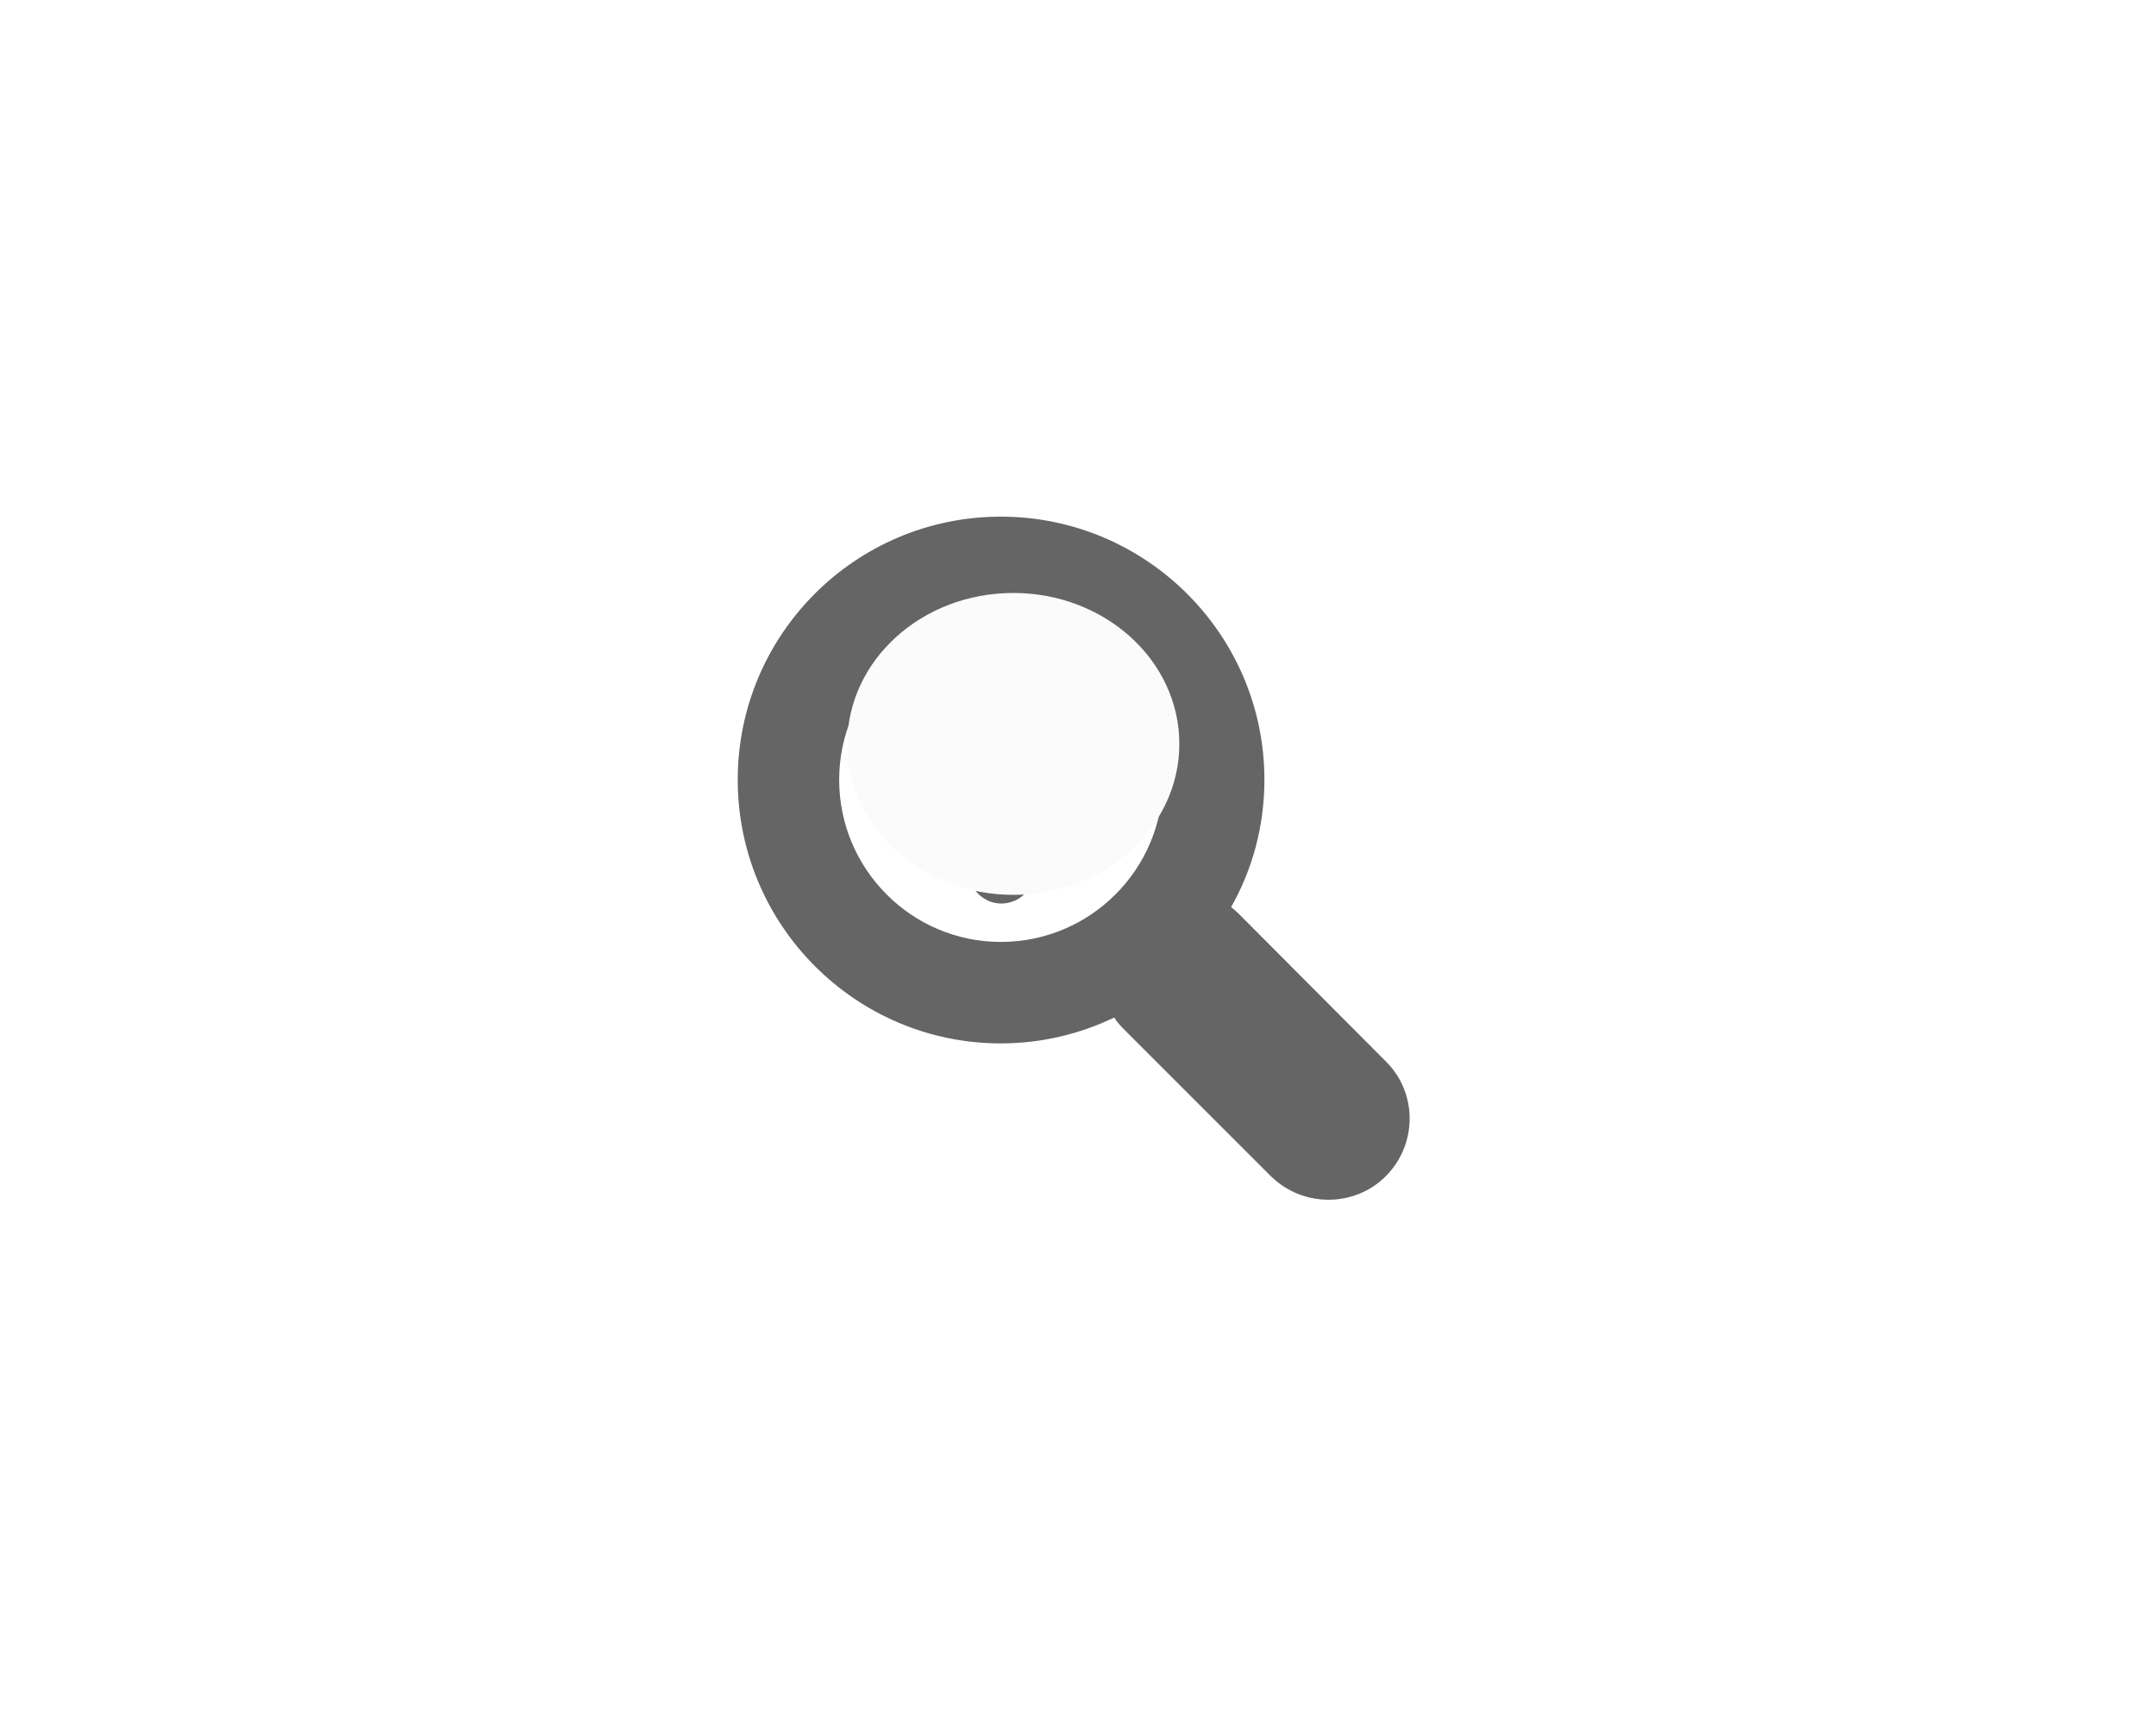 <?xml version="1.0" encoding="UTF-8" standalone="no" ?>
<!DOCTYPE svg PUBLIC "-//W3C//DTD SVG 1.1//EN" "http://www.w3.org/Graphics/SVG/1.1/DTD/svg11.dtd">
<svg xmlns="http://www.w3.org/2000/svg" xmlns:xlink="http://www.w3.org/1999/xlink" version="1.1" width="50" height="40" viewBox="0 0 50 40" xml:space="preserve">
<desc>Created with Fabric.js 4.2.0</desc>
<defs>
</defs>
<g transform="matrix(1 0 0 1 25 20)" id="40b0b0bc-2f38-4a29-bc69-6a1681d7be16"  >
<rect style="stroke: none; stroke-width: 1; stroke-dasharray: none; stroke-linecap: butt; stroke-dashoffset: 0; stroke-linejoin: miter; stroke-miterlimit: 4; fill: rgb(255,255,255); fill-rule: nonzero; opacity: 1;" vector-effect="non-scaling-stroke"  x="-25" y="-20" rx="0" ry="0" width="50" height="40" />
</g>
<g transform="matrix(0 0 0 0 0 0)" id="ec35415e-e806-46ce-b3b5-ce75febd34a7"  >
</g>
<g transform="matrix(0.21 0 0 0.21 23.22 18.08)"  >
<path style="stroke: none; stroke-width: 1; stroke-dasharray: none; stroke-linecap: butt; stroke-dashoffset: 0; stroke-linejoin: miter; stroke-miterlimit: 4; fill: rgb(101,101,101); fill-rule: nonzero; opacity: 1;" vector-effect="non-scaling-stroke"  transform=" translate(-41.84, -41.18)" d="M 51.895 37.497 L 45.522 37.497 L 45.522 31.181 C 45.522 29.149 43.876 27.502 41.843 27.502 C 39.867 27.502 38.218 29.148 38.218 31.181 L 38.218 37.497 L 31.849 37.497 C 29.87 37.497 28.224 39.145 28.166 41.177 C 28.223 43.209 29.869 44.858 31.849 44.858 L 38.218 44.858 L 38.218 51.174 C 38.218 53.205 39.868 54.854 41.843 54.854 C 43.875 54.854 45.522 53.206 45.522 51.174 L 45.522 44.858 L 51.895 44.858 C 53.871 44.858 55.521 43.21 55.521 41.177 C 55.521 39.144 53.87 37.497 51.895 37.497 z" stroke-linecap="round" />
</g>
<g transform="matrix(0.21 0 0 0.21 24.9 19.9)"  >
<path style="stroke: none; stroke-width: 1; stroke-dasharray: none; stroke-linecap: butt; stroke-dashoffset: 0; stroke-linejoin: miter; stroke-miterlimit: 4; fill: rgb(101,101,101); fill-rule: nonzero; opacity: 1;" vector-effect="non-scaling-stroke"  transform=" translate(-50, -50)" d="M 84.464 72.431 L 68.152 56.063 C 67.933 55.843 67.657 55.623 67.384 55.403 C 69.745 51.23 71.062 46.452 71.062 41.342 C 71.062 25.303 57.991 12.287 41.952 12.287 C 25.913 12.287 12.899 25.303 12.899 41.342 C 12.899 57.38 25.914 70.451 41.953 70.451 C 46.456 70.451 50.687 69.409 54.476 67.596 C 54.752 68.037 55.081 68.419 55.463 68.805 L 71.778 85.117 C 75.294 88.58 81.005 88.58 84.464 85.117 C 87.979 81.603 87.979 75.89 84.464 72.431 z M 41.953 59.247 C 32.121 59.247 24.101 51.229 24.101 41.342 C 24.101 31.51 32.121 23.491 41.953 23.491 C 51.838 23.491 59.858 31.51 59.858 41.342 C 59.857 51.229 51.838 59.247 41.953 59.247 z" stroke-linecap="round" />
</g>
<g transform="matrix(0.11 0 0 0.1 23.5 17.25)" id="dddcd934-2114-429c-ba77-561f4aa63801"  >
<circle style="stroke: rgb(0,0,0); stroke-width: 0; stroke-dasharray: none; stroke-linecap: butt; stroke-dashoffset: 0; stroke-linejoin: miter; stroke-miterlimit: 4; fill: rgb(251,251,251); fill-rule: nonzero; opacity: 1;" vector-effect="non-scaling-stroke"  cx="0" cy="0" r="35" />
</g>
</svg>